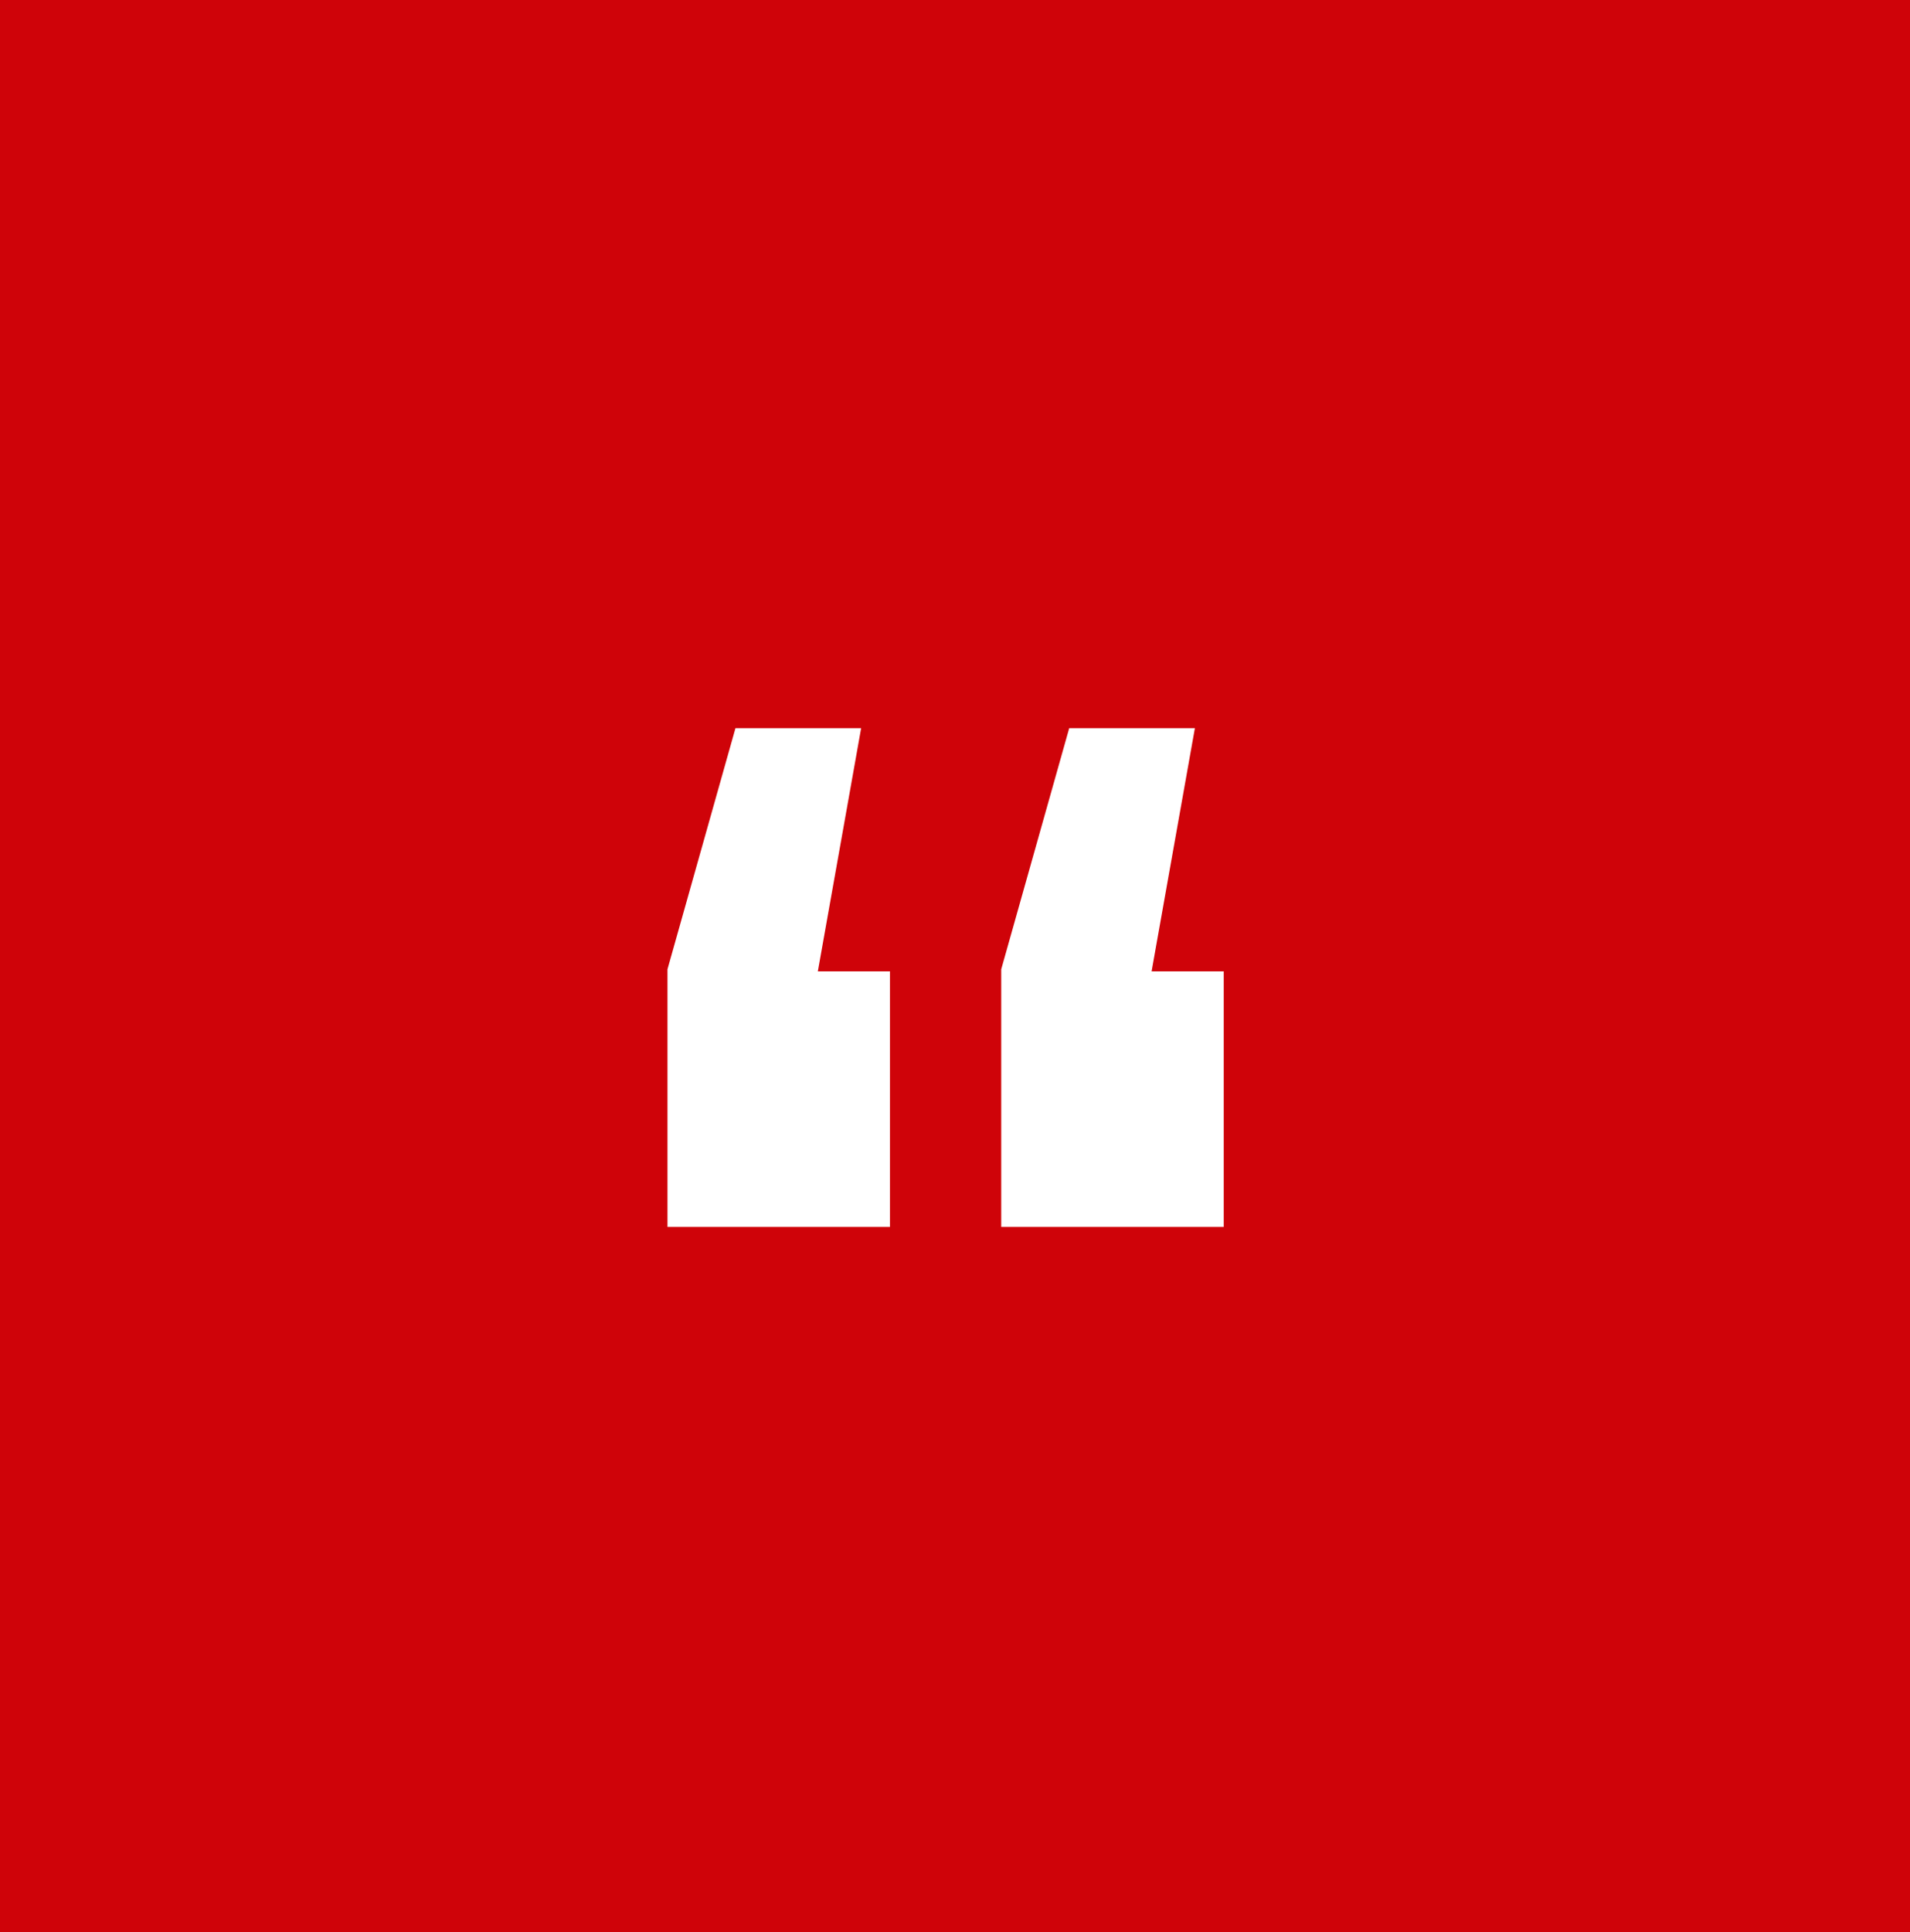 <svg width="89" height="90" viewBox="0 0 89 90" fill="none" xmlns="http://www.w3.org/2000/svg">
<rect x="0" y="0" width="89" height="90" fill="#333333" stroke="none"/>
<g clip-path="url(#clip0_58_356)">
<rect width="90" height="90" transform="translate(-1)" fill="#CF0309"/>
<path d="M40.126 33.92L38.109 45.248H41.469V57.152H31.102V45.152L34.27 33.92H40.126ZM55.678 33.92L53.661 45.248H57.022V57.152H46.654V45.152L49.822 33.92H55.678Z" fill="white"/>
</g>
<defs>
<clipPath id="clip0_58_356">
<rect width="90" height="90" fill="white" transform="translate(-1)"/>
</clipPath>
</defs>
</svg>
